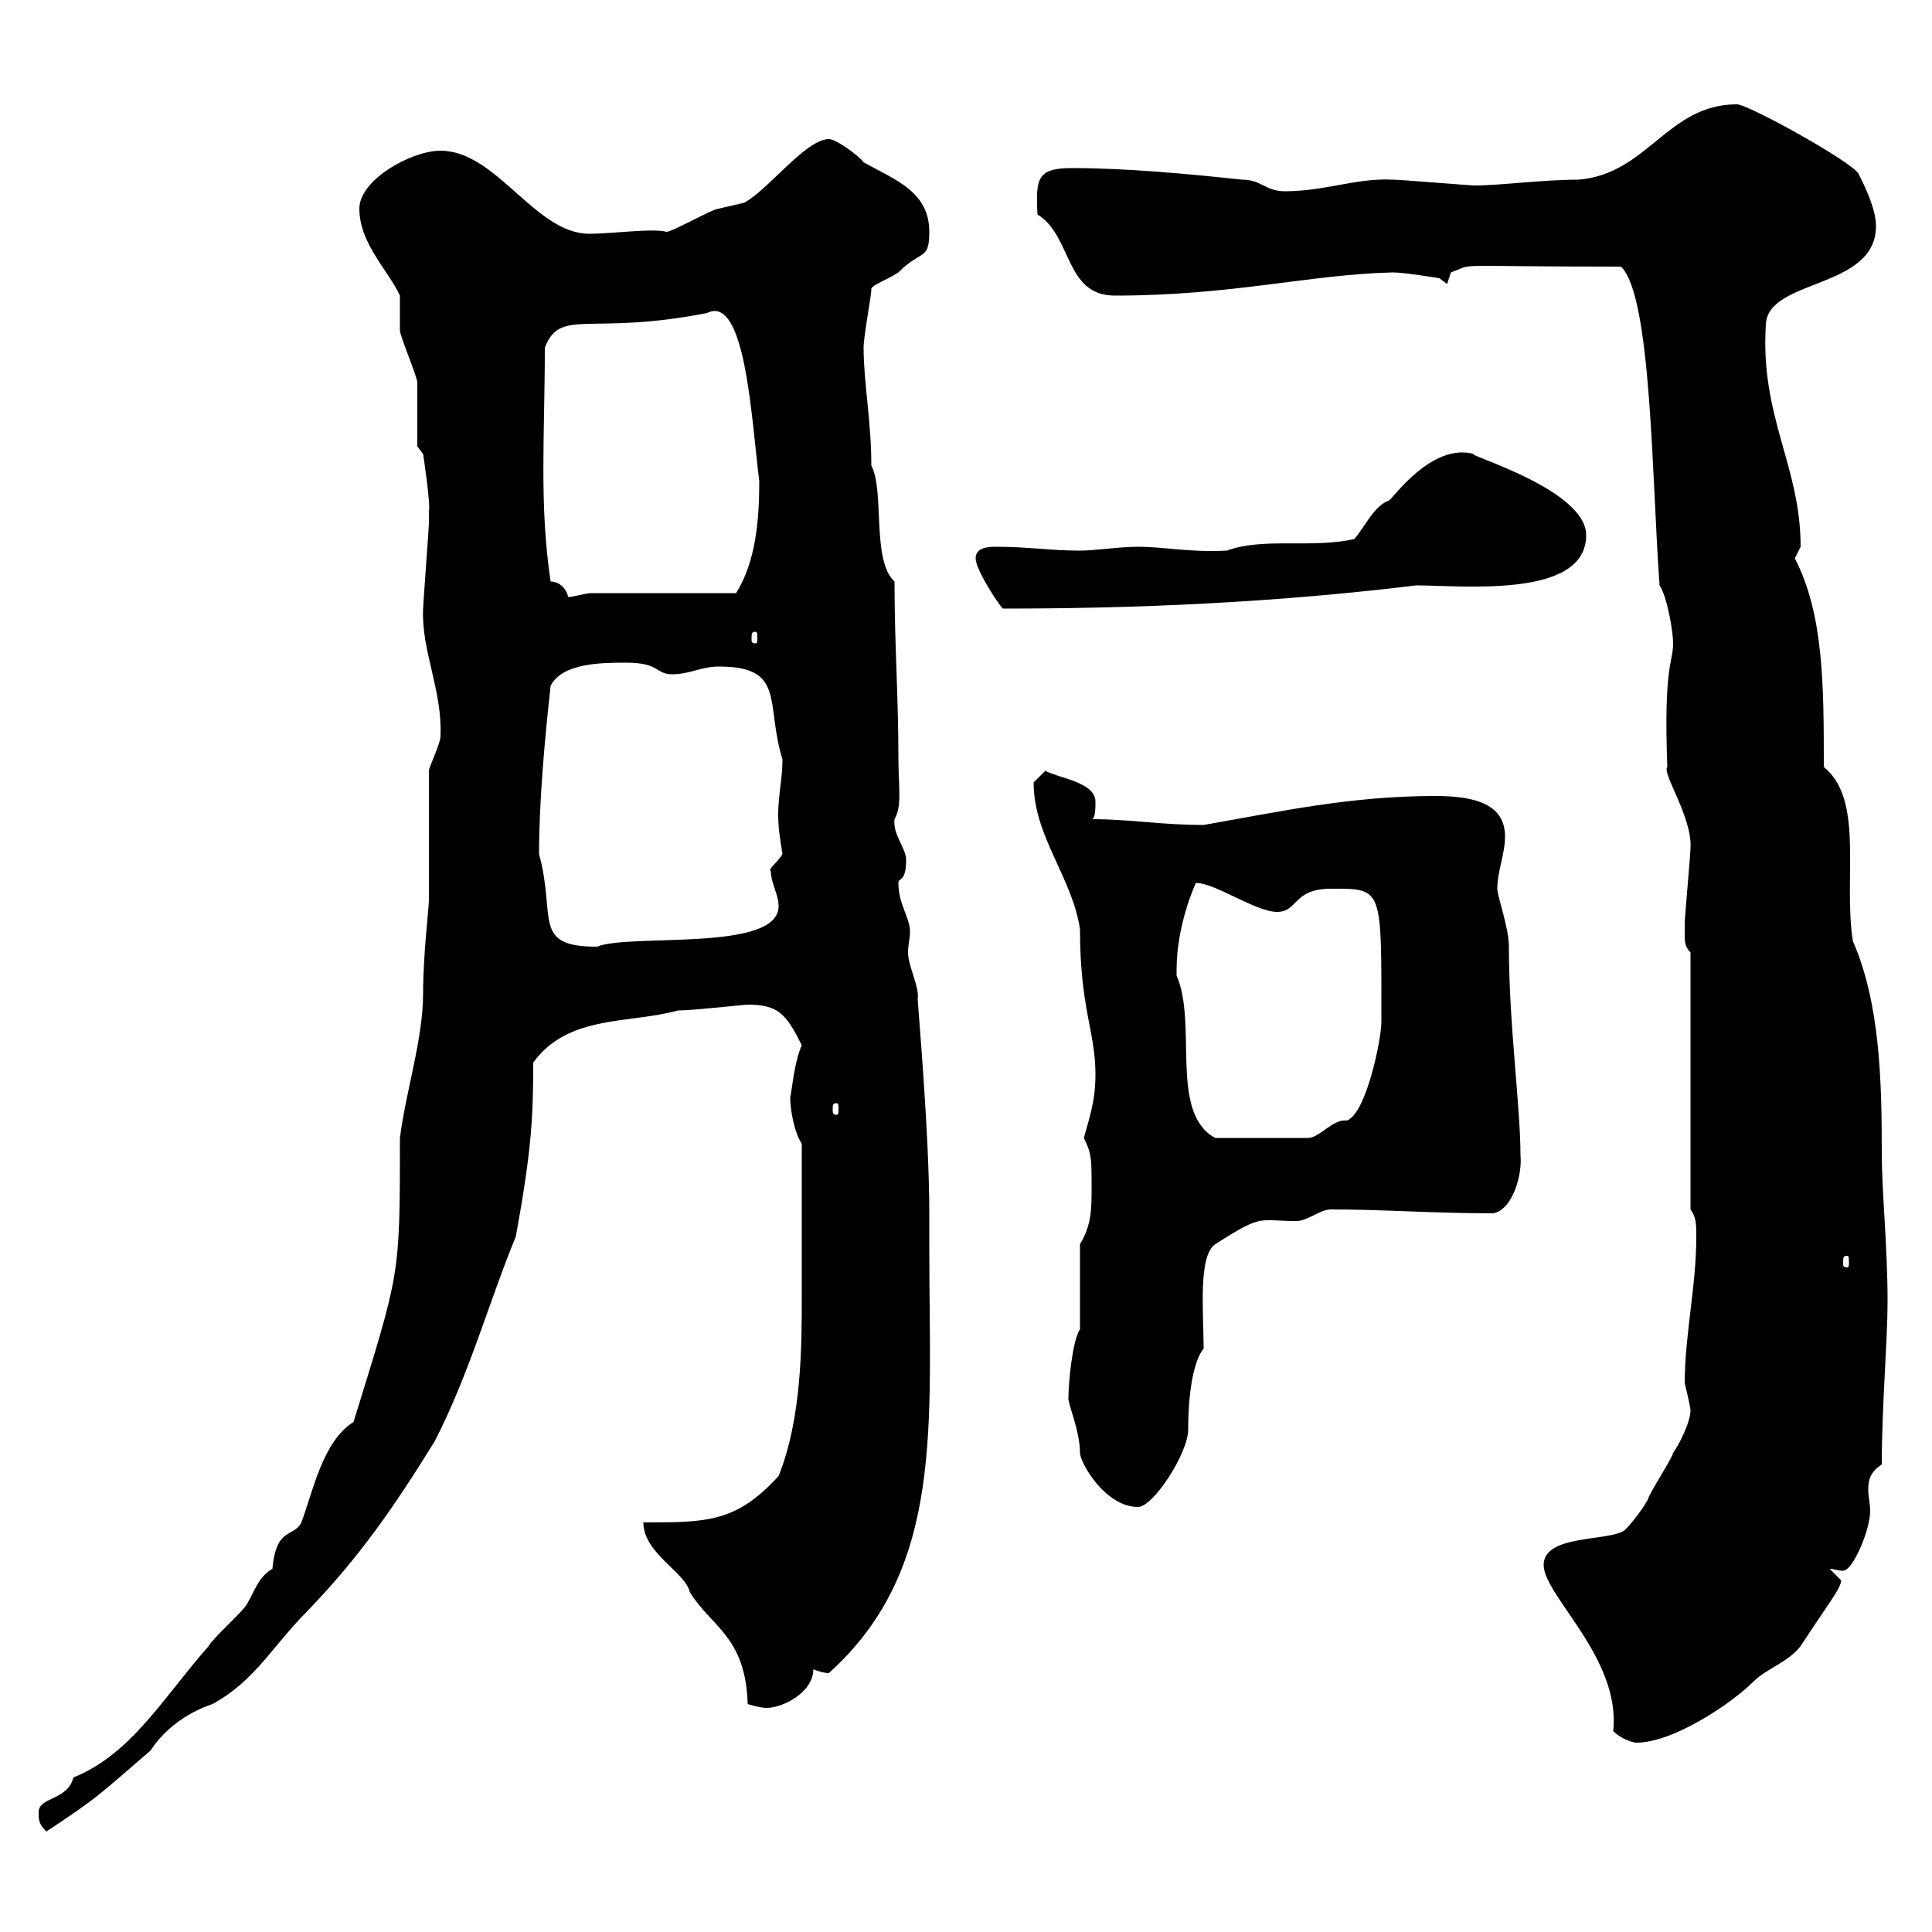 <svg xmlns="http://www.w3.org/2000/svg" xmlns:xlink="http://www.w3.org/1999/xlink" width="300" height="300"><path d="M6 281.40C6 282.60 6 283.20 7.20 284.40C15.30 279 14.70 279.30 23.40 271.80C26.70 266.70 32.10 264.90 33 264.60C39.60 261 42.30 255.60 47.70 250.20C55.80 241.80 61.20 234 67.50 223.80C72.90 213.30 75.90 202.20 80.10 192C82.50 178.80 82.80 173.70 82.80 165C88.20 157.50 97.80 159 105.30 156.90C107.70 156.90 115.50 156 116.10 156C120.90 156 122.10 157.50 124.50 162.30C123.30 165 123 169.20 122.70 170.40C122.70 172.20 123.30 175.80 124.50 177.60C124.50 186.30 124.50 195.60 124.50 201C124.50 209.10 124.50 220.20 120.90 229.20C114.30 236.40 109.80 236.40 99.90 236.40C99.90 241.20 106.50 244.20 107.10 247.20C110.40 252.60 115.80 254.10 116.10 264.60C116.10 264.60 117.90 265.20 119.10 265.20C121.50 265.20 126.30 262.80 126.30 259.20C126.90 259.50 128.10 259.80 128.70 259.80C146.70 243.60 144.30 221.40 144.30 193.80L144.30 188.40C144.30 175.80 142.50 156 142.50 155.10C142.80 153.30 141 150 141 147.90C141 146.70 141.30 145.80 141.30 144.60C141.30 142.50 139.50 140.40 139.50 137.10C139.50 136.20 140.70 137.10 140.70 133.50C140.70 131.70 138.60 129.60 138.90 127.20C140.10 125.10 139.50 122.40 139.50 117.30C139.50 108.30 138.90 99.90 138.90 90.30C135.30 87 137.40 76.20 135.30 72.30C135.30 65.40 134.10 59.40 134.10 54C134.10 52.20 135.30 45.90 135.30 45C135 44.40 137.70 43.50 139.50 42.30C143.10 38.70 144.30 40.50 144.30 36C144.30 29.70 138.90 27.90 134.10 25.20C133.50 24.30 129.90 21.60 128.70 21.60C125.10 21.60 119.10 29.70 115.50 31.50C115.50 31.50 111.60 32.40 111.60 32.40C110.70 32.40 104.40 36 103.50 36C101.40 35.40 95.10 36.30 91.50 36.30C83.10 36.30 77.10 23.40 68.40 23.40C63.90 23.40 55.80 27.90 55.80 32.40C55.80 37.80 60.30 42 62.10 45.90C62.10 46.80 62.10 50.40 62.10 51.30C62.10 52.20 64.80 58.50 64.80 59.40C64.80 61.20 64.80 67.50 64.80 69.30L65.70 70.50C65.70 70.50 66.90 78.30 66.60 79.50C66.60 80.10 66.60 81.30 66.60 81.30C66.60 81.90 65.70 93.90 65.70 94.50C65.40 101.10 68.70 107.10 68.40 114.30C68.40 115.50 66.60 119.10 66.60 119.70L66.60 139.80C66.60 141 65.70 148.20 65.70 154.20C65.70 161.40 63 169.50 62.10 176.70C62.10 198.60 62.10 197.40 54.90 220.80C50.10 223.80 48.60 231.60 46.80 236.40C45.60 238.80 42.90 237 42.30 243.60C40.20 244.80 39.60 246.90 38.40 249C37.80 250.20 33 254.40 32.40 255.60C25.50 263.40 20.40 272.40 11.40 276C10.50 279.60 6 279 6 281.40ZM239.70 243C239.70 247.80 251.70 257.40 250.50 268.80C251.70 270 253.50 270.60 254.10 270.60C259.80 270.60 268.80 264.60 272.40 261C274.20 259.20 277.80 258 279.60 255.60C283.50 249.60 285.90 246.60 285.90 245.40C285.90 245.40 284.10 243.60 284.10 243.60C284.70 243.60 285.30 243.90 286.20 243.90C287.70 243.90 290.40 237.60 290.40 234.60C290.40 233.40 290.10 232.50 290.10 231.30C290.10 229.80 290.40 228.60 292.20 227.40C292.20 218.40 293.10 208.20 293.10 202.20C293.10 193.20 292.20 185.40 292.20 178.80C292.20 167.70 291.90 155.70 287.70 146.10C286.20 136.20 289.50 124.20 283.20 119.10C283.20 106.50 283.20 95.40 278.70 86.70C278.70 86.70 279.60 84.90 279.60 84.90C279.60 72.30 273.30 64.80 274.20 50.40C274.50 43.20 291.30 45 291.30 35.10C291.30 32.40 289.50 28.80 288.60 27C287.70 25.20 271.50 16.20 269.70 16.20C258.90 16.20 255.90 27 245.10 27.90C239.40 27.90 233.10 28.80 228.90 28.80C228.30 28.80 217.50 27.90 216.30 27.90C210.60 27.60 205.80 29.70 199.50 29.70C196.50 29.70 195.90 27.90 192.90 27.90C184.50 27 174.90 26.10 166.50 26.10C161.10 26.10 160.80 27.60 161.10 33.30C166.50 36.60 165.30 45.90 173.10 45.90C191.40 45.90 203.40 42.60 216.30 42.30C218.10 42.30 223.50 43.20 223.50 43.20L224.70 44.10L225.30 42.30C229.50 40.80 223.80 41.40 251.70 41.40C256.50 45.90 256.50 75 257.70 90.90C258.90 92.70 259.80 98.10 259.80 99.90C259.80 102.90 258.30 103.20 258.90 119.10C258 120 262.80 126.90 262.50 131.70C262.50 132.60 261.60 142.50 261.60 143.40C261.60 143.40 261.60 144.30 261.60 145.20C261.60 146.10 261.60 147 262.50 147.90L262.50 187.80C263.40 189 263.40 190.20 263.40 192C263.40 199.80 261.60 207.30 261.60 214.80C261.60 214.80 262.50 218.40 262.50 219C262.50 220.80 260.70 224.40 259.80 225.60C259.80 226.20 255.90 232.20 255.90 232.80C255.30 234 253.50 236.40 252.30 237.60C249.90 239.40 239.70 238.20 239.70 243ZM165.90 217.20C165.90 218.10 167.70 222.30 167.70 225.60C167.70 227.10 171.60 234 176.70 234C179.10 234 184.50 225.60 184.50 222C184.50 216 185.40 211.20 186.90 209.40C186.90 204 186 195 188.70 193.20C196.20 188.40 195.30 189.60 201.30 189.60C203.10 189.60 204.90 187.80 206.70 187.80C215.10 187.80 222 188.40 231.90 188.40C234.90 187.80 236.40 182.40 236.10 179.40C236.10 171.90 234.30 159 234.30 147C234.30 144 232.50 139.20 232.50 138C232.50 135.30 233.70 132.60 233.70 129.90C233.70 125.10 229.50 123.60 222.90 123.60C209.70 123.60 198.90 126 186.90 128.10C180.30 128.10 175.50 127.20 169.50 127.20C170.10 127.20 170.10 125.40 170.10 124.50C170.10 121.50 164.70 120.90 162.30 119.70C162.30 119.70 160.50 121.50 160.50 121.50C160.50 129.90 166.50 136.20 167.70 144.30C167.70 156.60 170.10 160.20 170.10 166.80C170.10 171 169.20 173.40 168.30 176.70C169.50 179.10 169.50 180 169.50 184.20C169.50 187.80 169.50 190.20 167.70 193.20L167.70 206.40C166.50 208.20 165.90 214.80 165.90 217.20ZM286.80 195C287.10 195 287.10 195.30 287.10 196.20C287.10 196.50 287.10 196.80 286.80 196.80C286.20 196.80 286.20 196.50 286.20 196.20C286.20 195.30 286.20 195 286.80 195ZM182.70 151.50C182.70 151.50 182.70 150.60 182.70 150.60C182.70 143.40 185.70 137.10 185.70 137.10C188.70 137.10 195 141.60 198.30 141.60C201.60 141.60 200.70 138 206.70 138C214.80 138 214.50 137.70 214.50 158.70C214.50 161.40 212.10 173.10 209.10 174C207 173.70 204.90 176.70 203.10 176.70L188.70 176.70C181.50 172.80 186 159 182.70 151.50ZM129.90 171.30C130.20 171.30 130.20 171.60 130.20 172.20C130.20 172.80 130.20 173.10 129.90 173.10C129.30 173.10 129.30 172.80 129.30 172.20C129.30 171.60 129.30 171.30 129.90 171.30ZM83.70 132.60C83.70 124.50 84.60 114.60 85.50 106.50C87.30 102.90 93.60 102.90 97.20 102.90C102.60 102.90 101.70 104.70 104.40 104.70C107.10 104.70 108.90 103.50 111.60 103.50C122.10 103.50 118.80 109.20 121.50 117.90C121.50 121.50 120.60 124.20 120.90 128.10C120.90 129 121.50 132.60 121.50 132.60C120.90 133.80 119.10 135 119.70 135.30C119.70 137.10 120.90 138.90 120.90 140.70C120.90 147.90 97.80 144.90 92.70 147C82.50 147 86.40 142.50 83.70 132.60ZM117.30 98.10C117.60 98.10 117.60 98.40 117.60 99.30C117.60 99.60 117.60 99.90 117.30 99.90C116.70 99.90 116.70 99.60 116.70 99.30C116.70 98.40 116.70 98.10 117.30 98.10ZM151.50 86.70C151.50 88.50 155.10 93.90 155.70 94.50C176.40 94.50 197.70 93.60 219.90 90.90C227.10 90.90 246.30 93 246.30 83.10C246.30 75.90 227.10 70.50 228.90 70.50C222.30 68.70 216.30 77.40 215.70 77.70C213.30 78.60 212.10 81.60 210.30 83.70C203.70 85.20 196.20 83.40 190.50 85.50C184.50 85.80 180.90 84.90 176.70 84.90C173.70 84.90 170.10 85.50 167.70 85.50C162.90 85.50 159.90 84.90 154.50 84.90C153 84.90 151.50 85.20 151.50 86.70ZM85.50 90.30C83.70 78.30 84.60 67.50 84.60 54C87 47.70 91.50 52.20 109.80 48.60C115.80 45.60 116.70 65.40 117.90 74.70C117.90 81 117.30 87.30 114.30 92.10L91.80 92.10C90.90 92.10 89.10 92.70 88.20 92.70C88.20 92.10 87.30 90.30 85.50 90.30Z"/></svg>